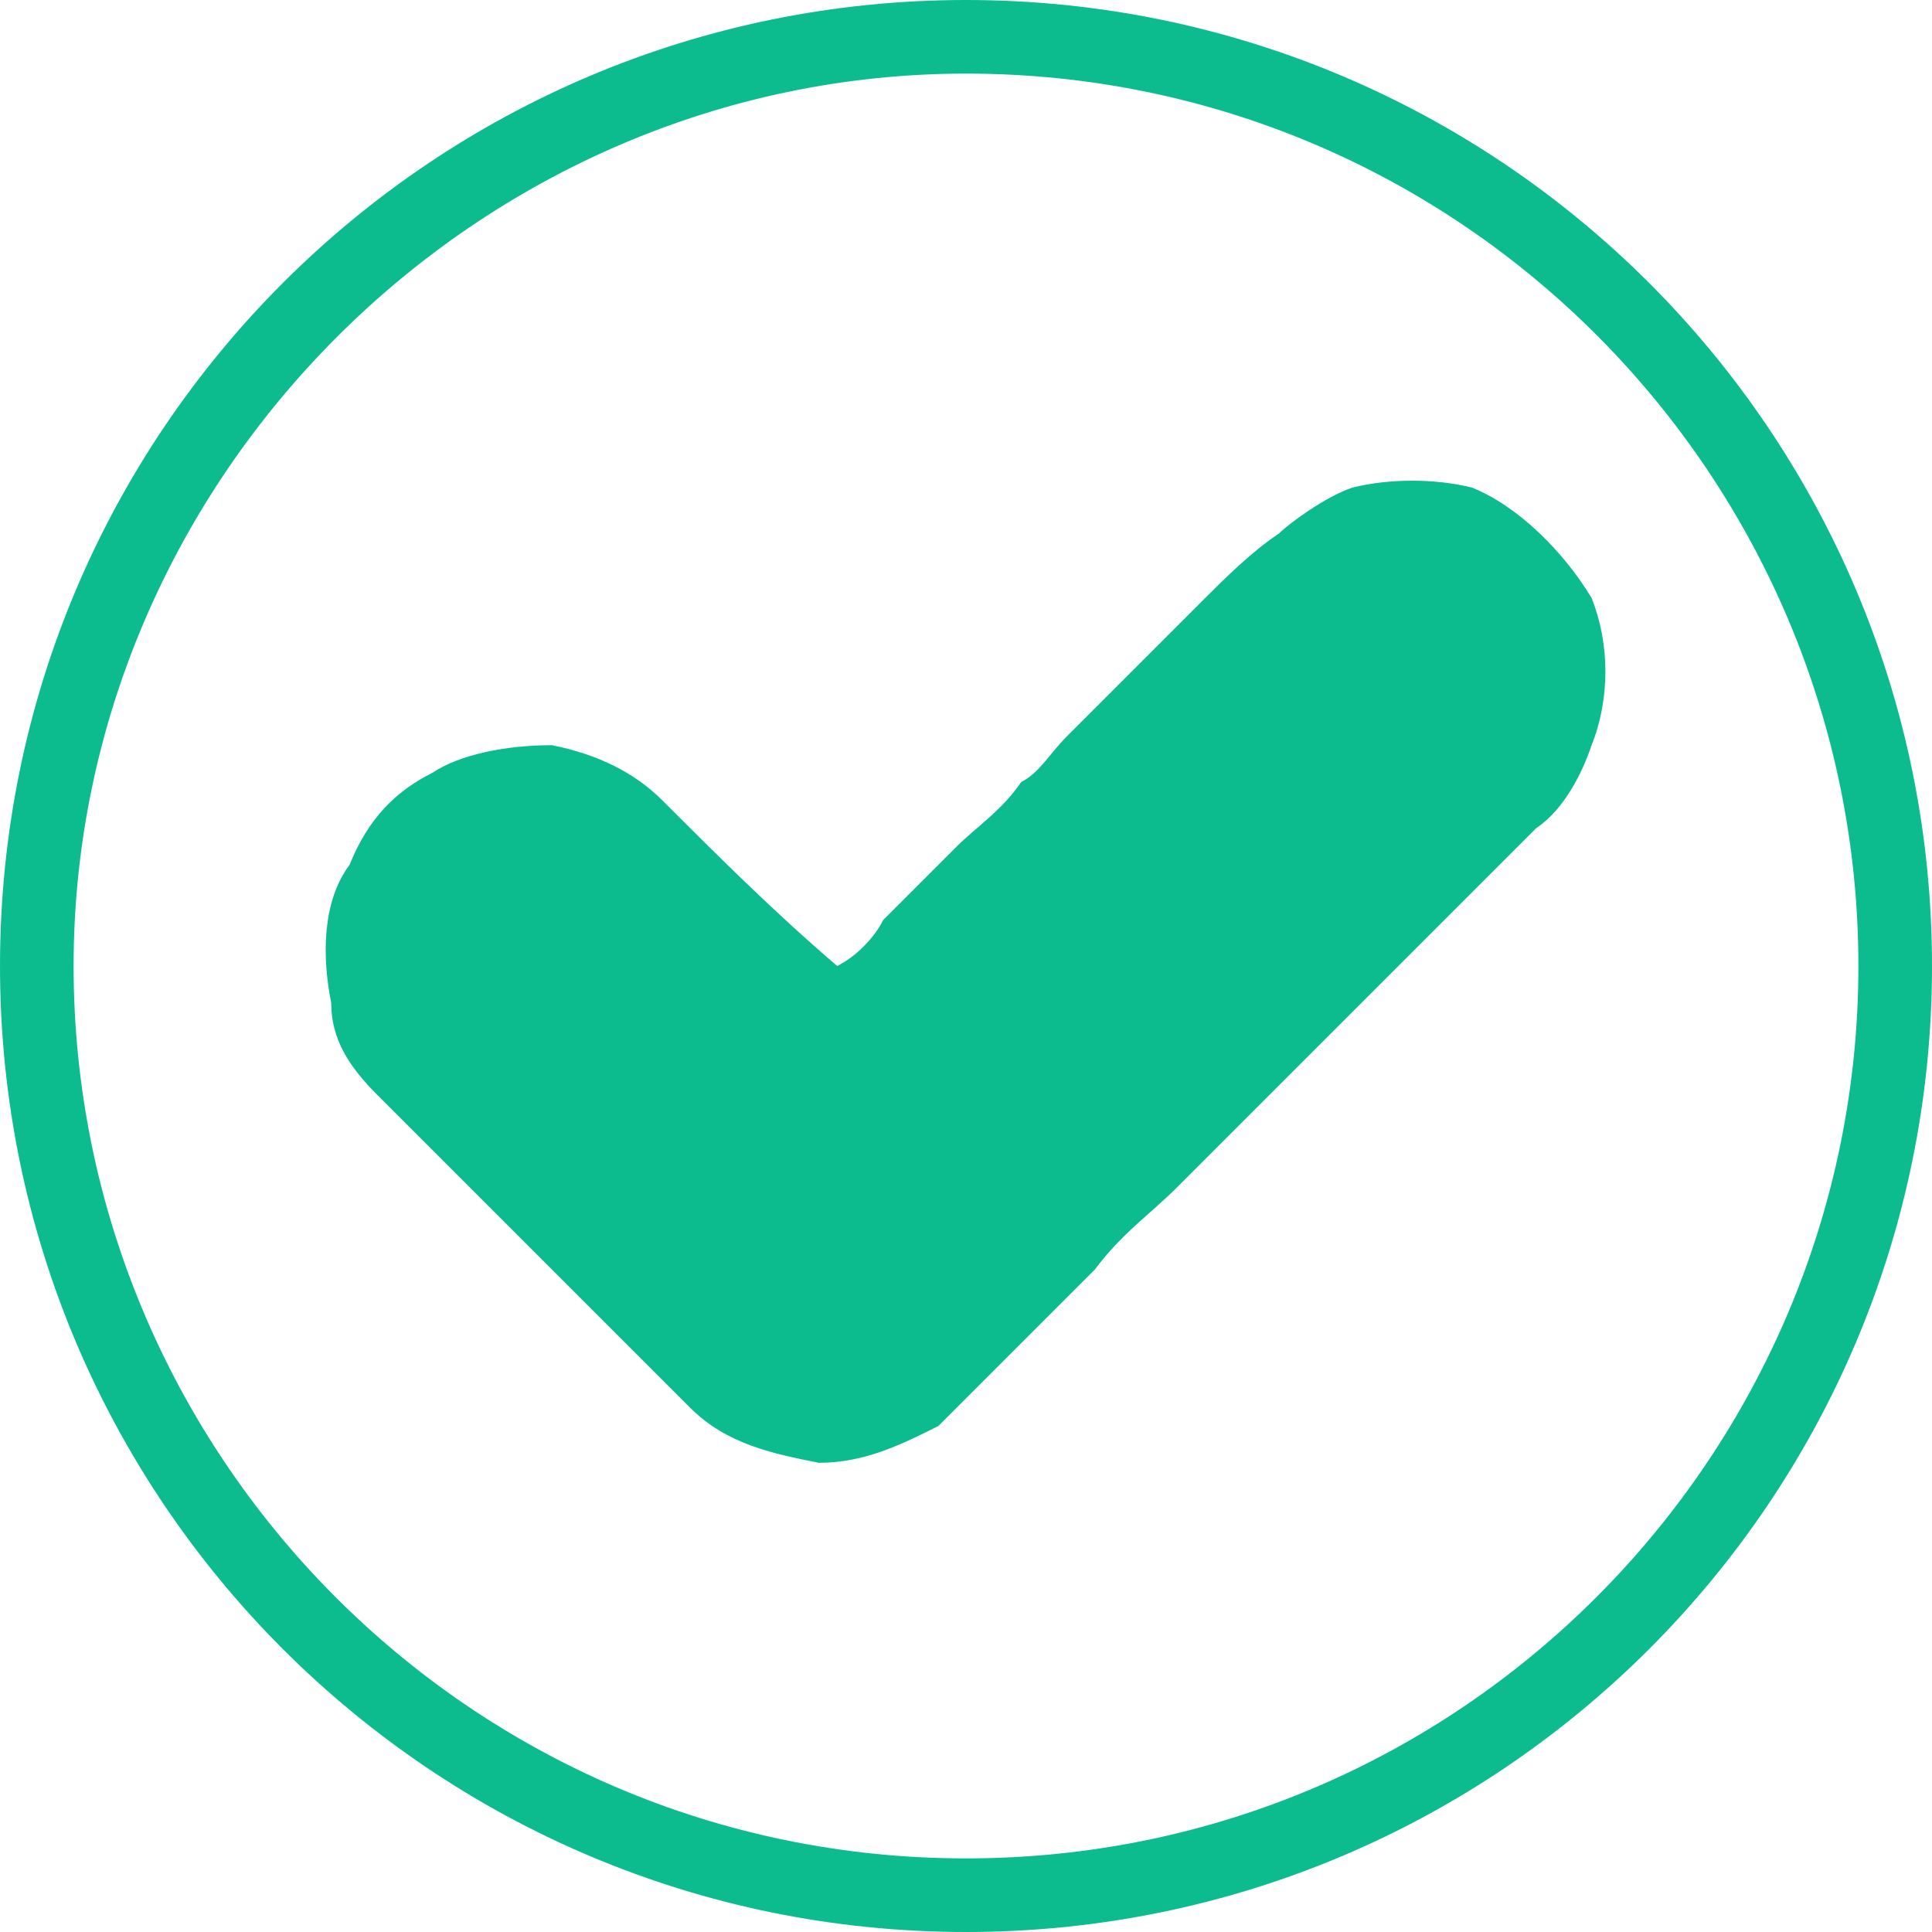 <svg xmlns="http://www.w3.org/2000/svg" xmlns:xlink="http://www.w3.org/1999/xlink" id="Layer_1" x="0px" y="0px" viewBox="0 0 21 21" style="enable-background:new 0 0 21 21;" xml:space="preserve"><style type="text/css">	.st0{fill:#0CBC8F;}</style><g>	<g>		<path class="st0" d="M10.5,0C4.7,0,0,4.7,0,10.5S4.7,21,10.5,21S21,16.3,21,10.5S16.3,0,10.5,0z M10.5,20.2   c-5.4,0-9.7-4.4-9.7-9.7s4.4-9.7,9.7-9.7c5.4,0,9.7,4.4,9.7,9.7S15.9,20.2,10.5,20.2z"></path>	</g></g><g>	<path class="st0" d="M14.7,5.3c0.4-0.1,0.9-0.1,1.3,0c0.5,0.2,1,0.7,1.3,1.2c0.2,0.5,0.2,1.1,0,1.6C17.2,8.4,17,8.8,16.7,9  c-0.2,0.2-0.5,0.5-0.7,0.7s-0.5,0.5-0.8,0.8c-0.2,0.2-0.5,0.5-0.7,0.7s-0.5,0.5-0.8,0.8c-0.3,0.3-0.6,0.6-0.9,0.9  c-0.3,0.3-0.6,0.5-0.9,0.9c-0.3,0.3-0.6,0.6-0.9,0.9c-0.2,0.2-0.5,0.5-0.8,0.8c-0.4,0.2-0.8,0.4-1.3,0.4c-0.5-0.1-1-0.2-1.4-0.6  c-1.2-1.2-2.3-2.3-3.4-3.4c-0.3-0.3-0.5-0.6-0.5-1c-0.1-0.5-0.1-1.1,0.2-1.5C4,8.9,4.3,8.6,4.7,8.4C5,8.2,5.5,8.1,6,8.1  c0.5,0.1,0.9,0.3,1.2,0.6c0.6,0.6,1.2,1.2,1.9,1.8c0.2-0.1,0.4-0.3,0.5-0.5c0.2-0.2,0.5-0.5,0.8-0.8c0.2-0.2,0.5-0.4,0.7-0.7  c0.2-0.1,0.3-0.3,0.5-0.5c0.2-0.2,0.5-0.5,0.8-0.8c0.2-0.2,0.5-0.5,0.7-0.7c0.2-0.2,0.5-0.5,0.8-0.7C14,5.7,14.4,5.4,14.7,5.3  L14.7,5.3z"></path></g></svg>